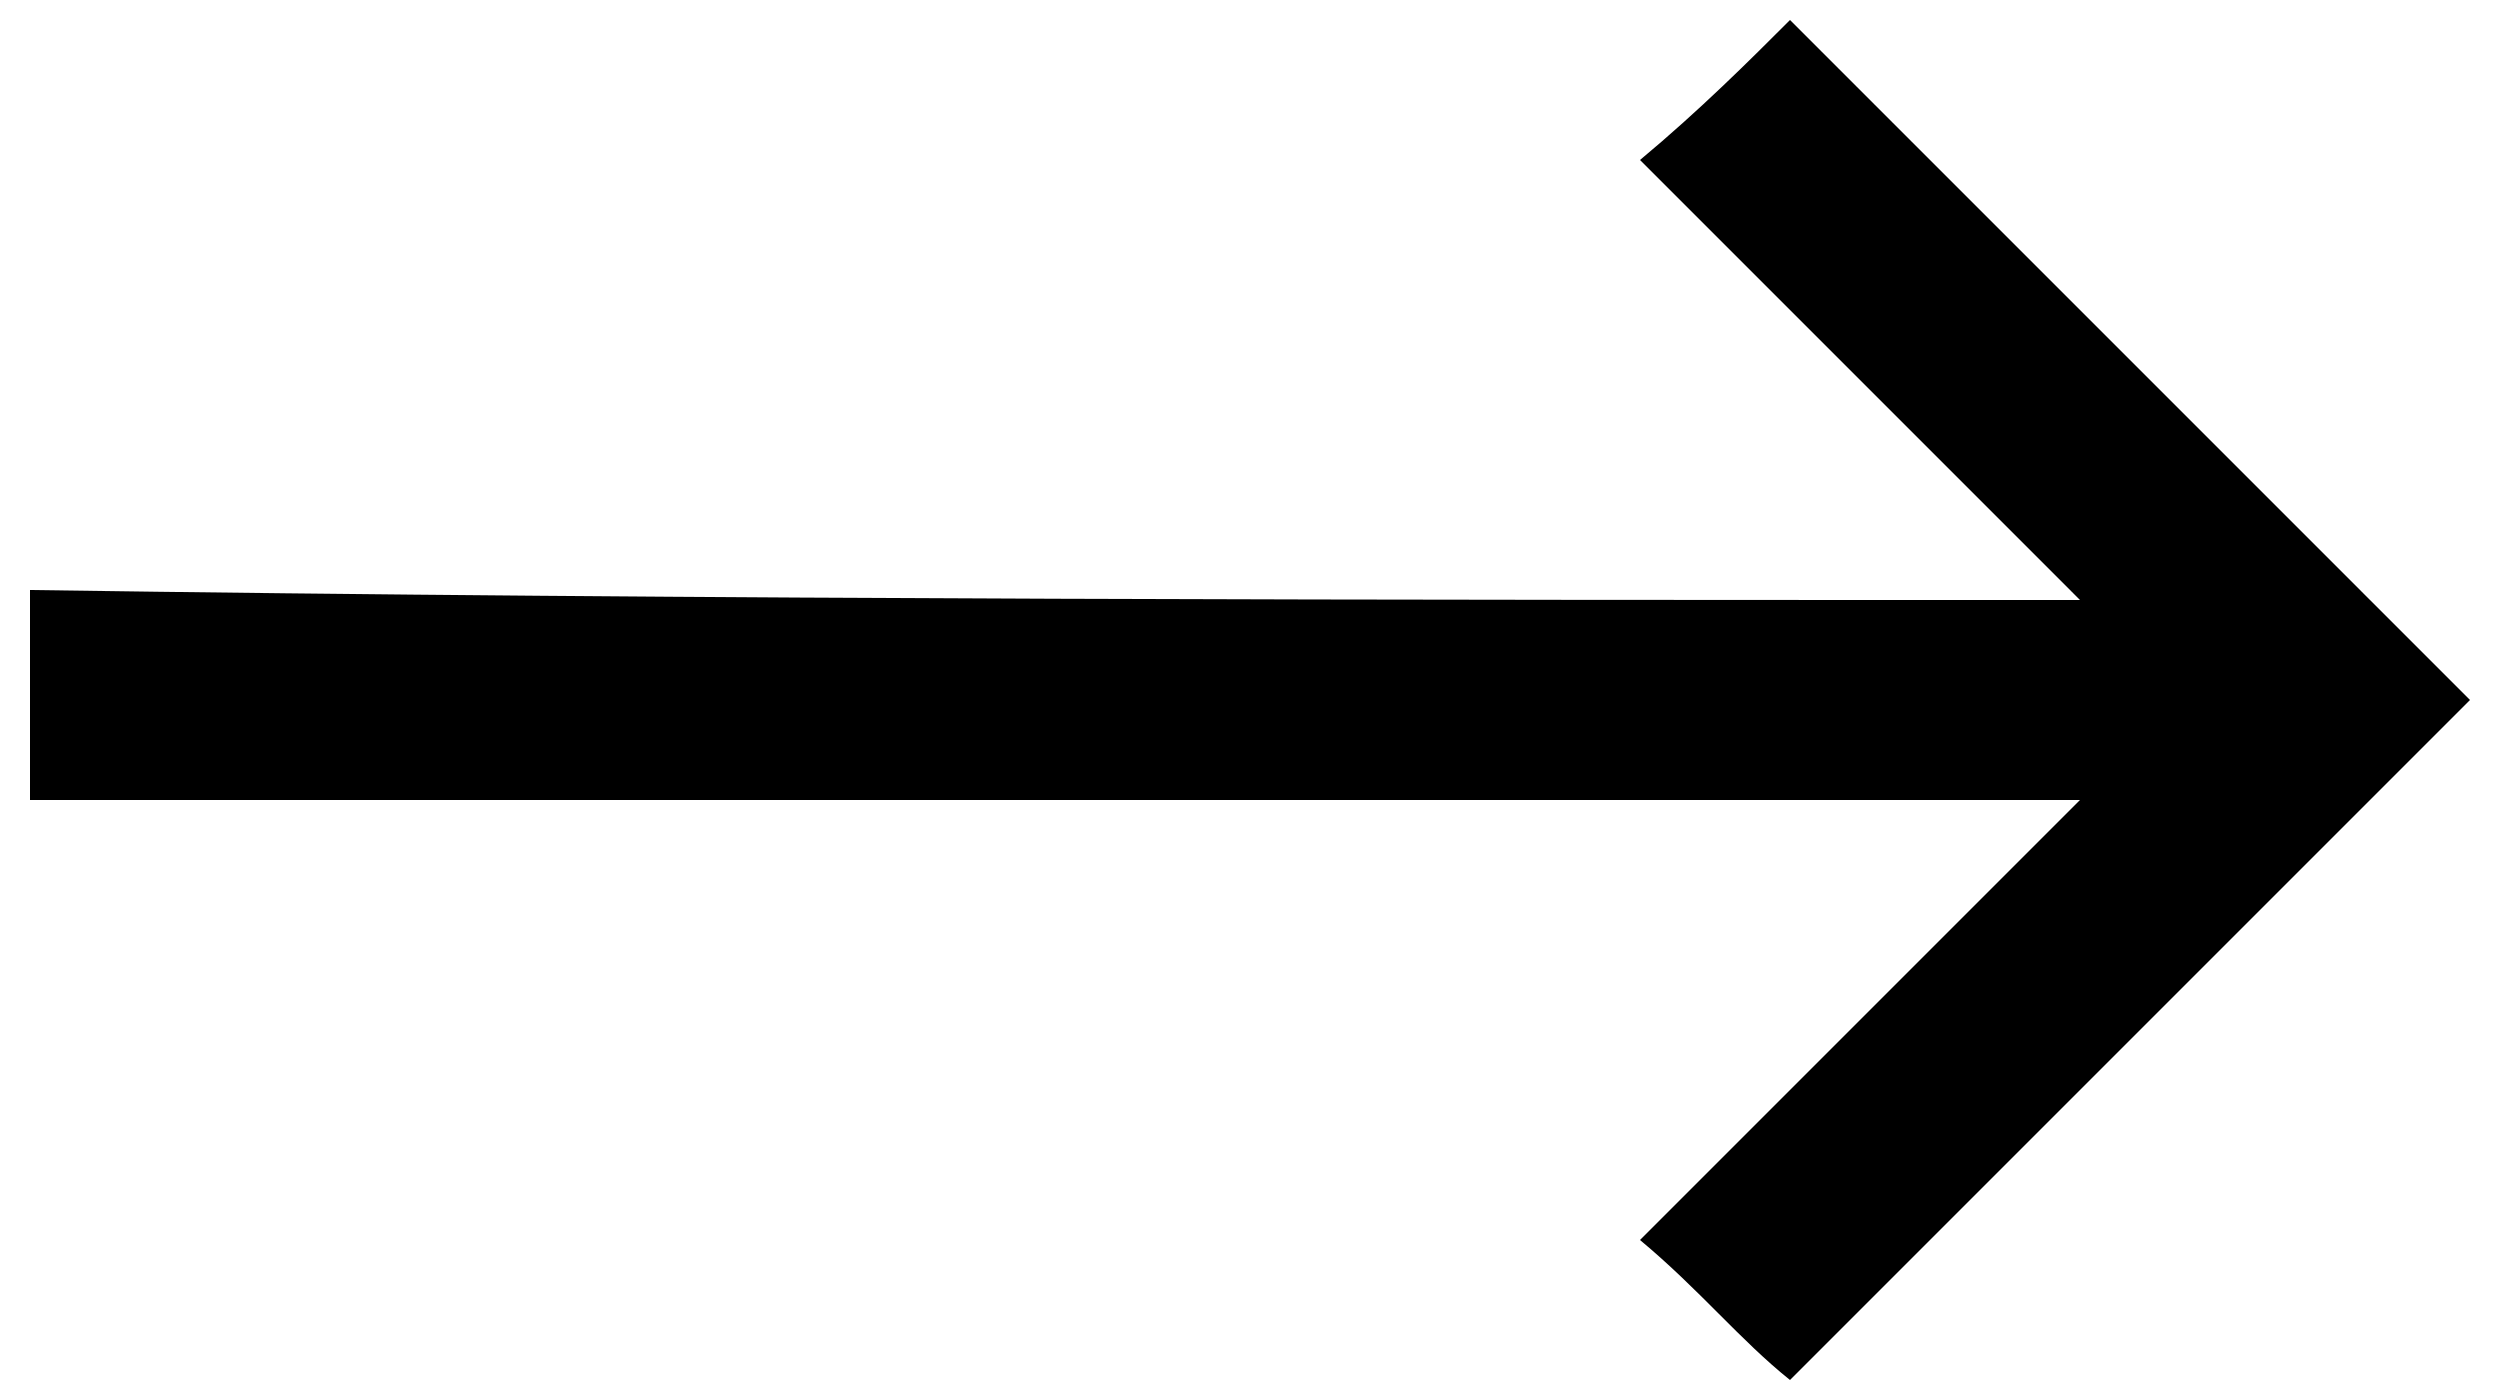 <?xml version="1.0" encoding="utf-8"?>
<!-- Generator: Adobe Illustrator 19.2.1, SVG Export Plug-In . SVG Version: 6.00 Build 0)  -->
<svg version="1.1" id="Layer_1" xmlns="http://www.w3.org/2000/svg" xmlns:xlink="http://www.w3.org/1999/xlink" x="0px" y="0px"
	 viewBox="0 0 25 14" style="enable-background:new 0 0 25 14;" xml:space="preserve">
<g>
	<path d="M0.3,8c0-0.7,0-1.4,0-2.1C7.1,6,14,6,20.8,6c-1.5-1.5-2.9-2.9-4.4-4.4c0.6-0.5,1.1-1,1.5-1.4c2.2,2.2,4.5,4.5,6.8,6.8
		c-2.3,2.3-4.6,4.6-6.8,6.8c-0.5-0.4-0.9-0.9-1.5-1.4c1.5-1.5,2.9-2.9,4.4-4.4C14,8,7.1,8,0.3,8z"/>
</g>
</svg>
